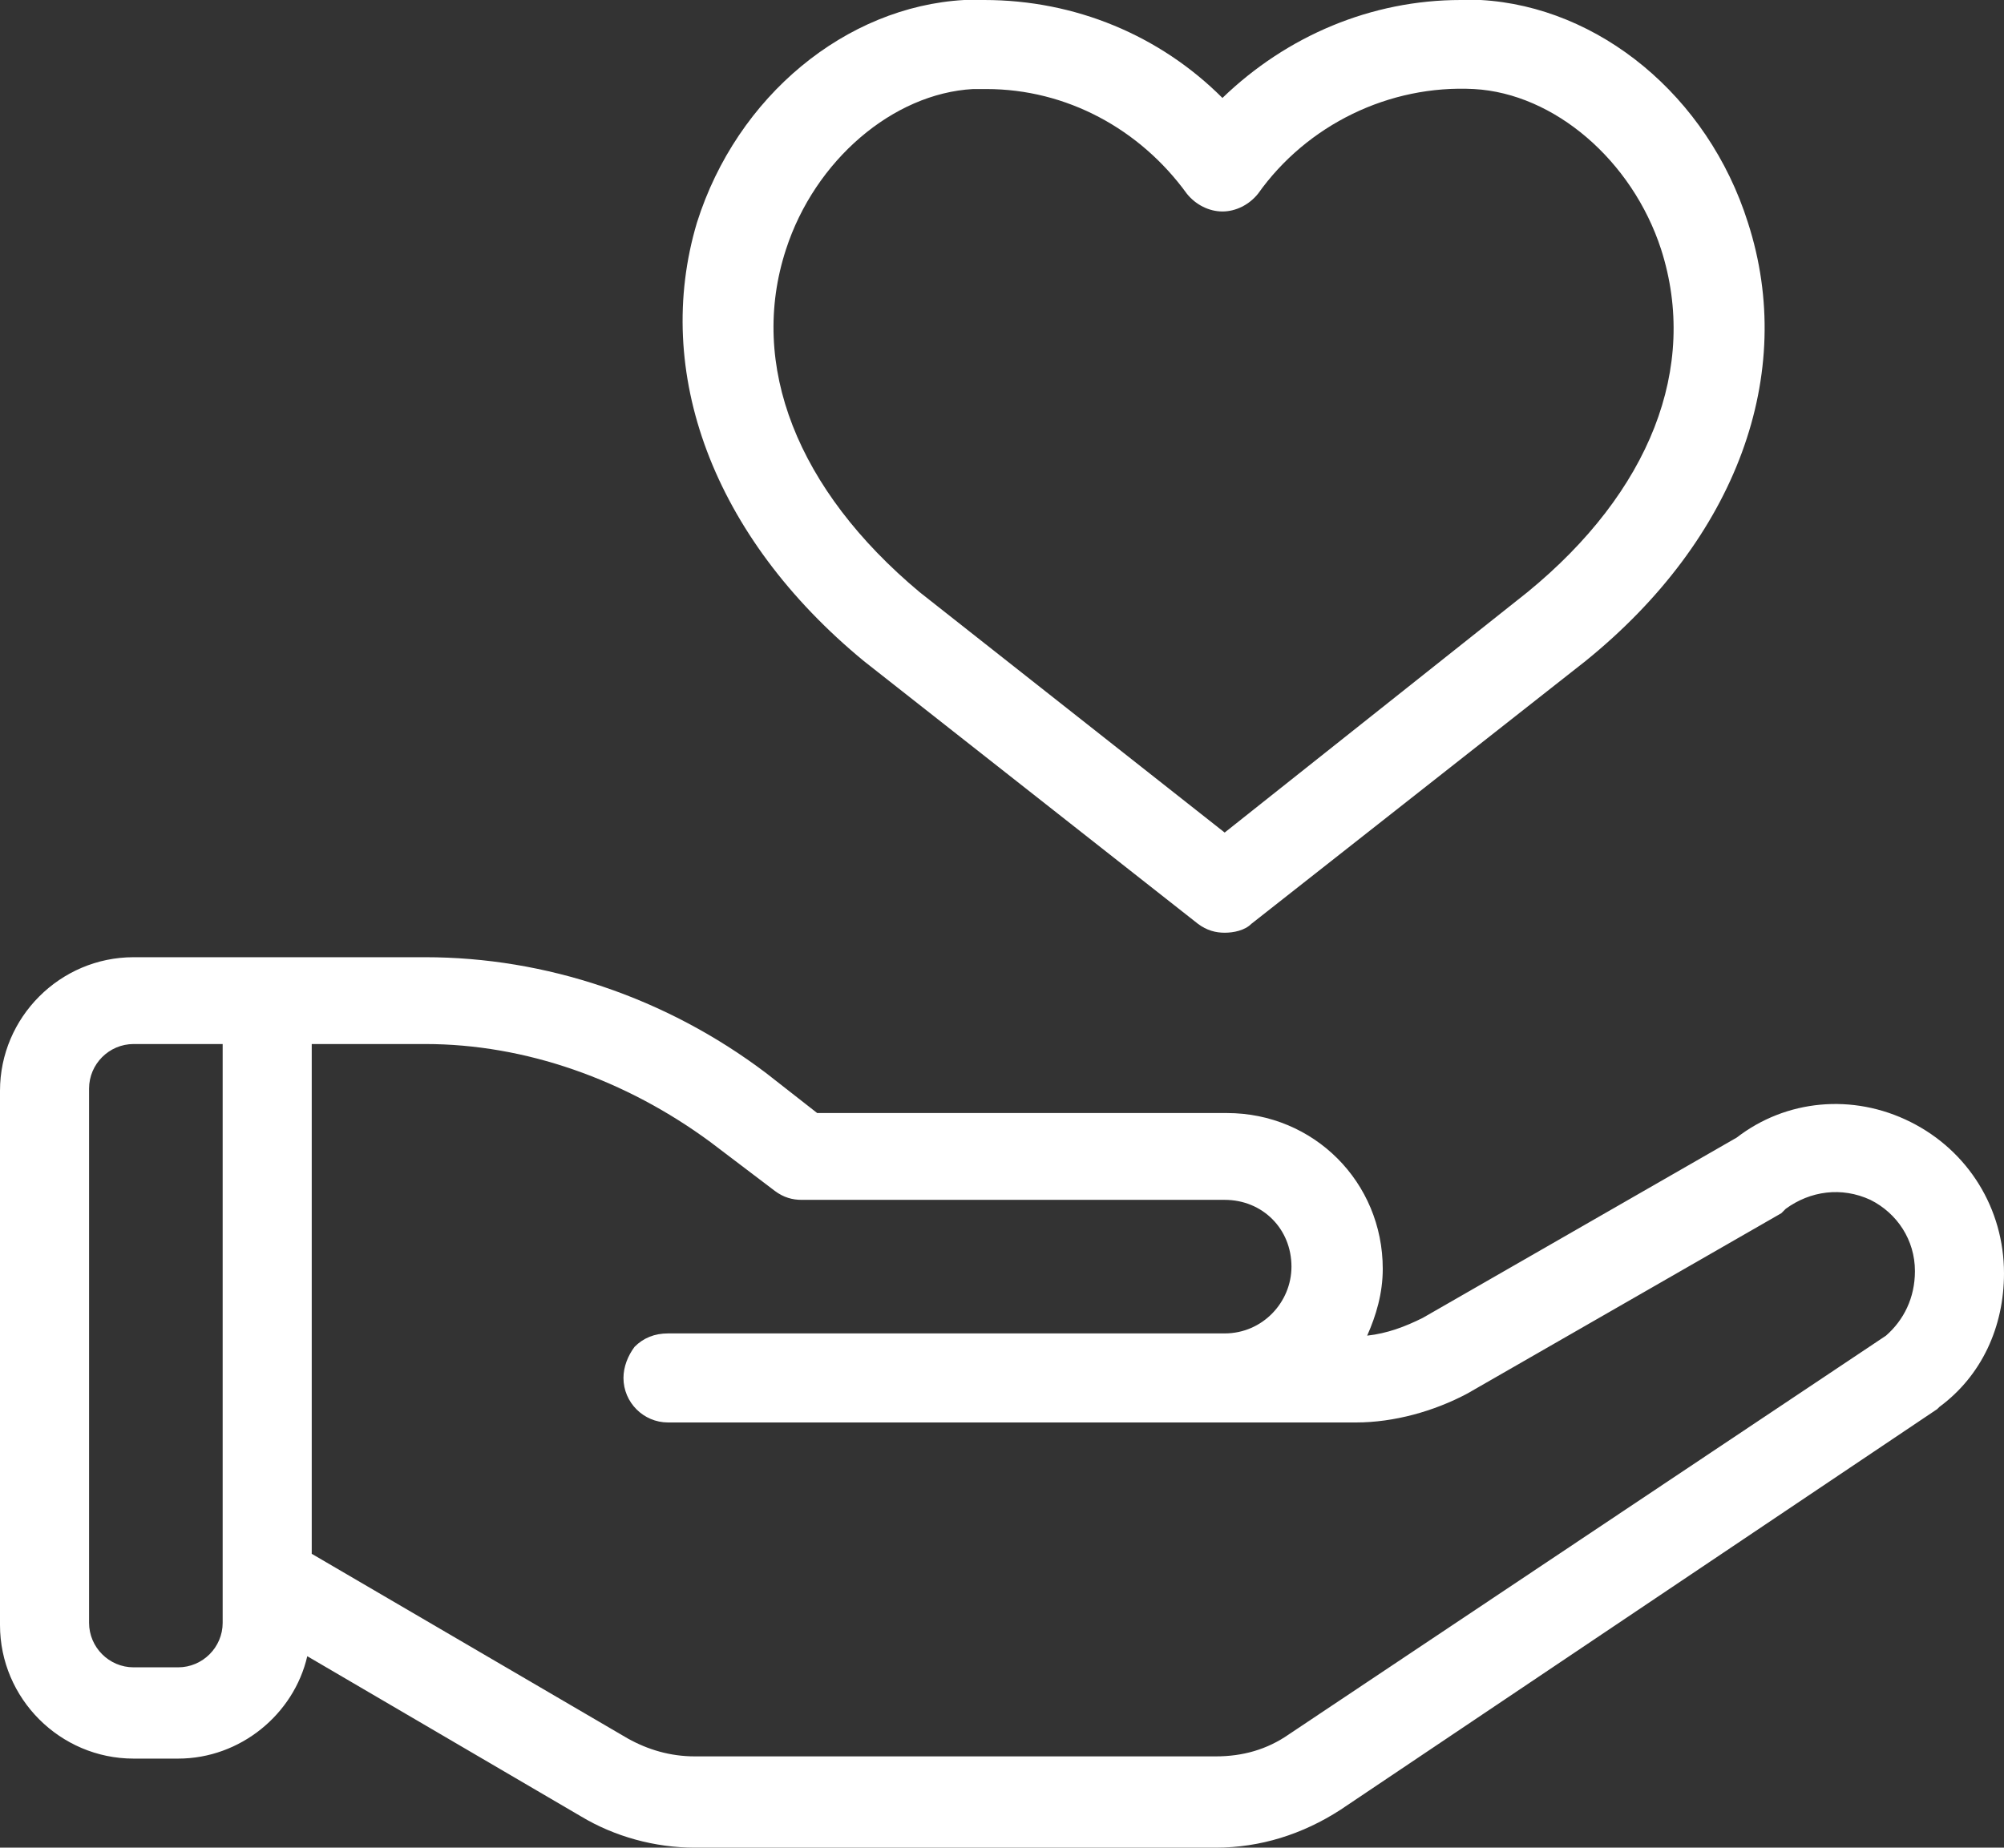 <?xml version="1.0" encoding="UTF-8" standalone="no"?><svg xmlns="http://www.w3.org/2000/svg" xmlns:xlink="http://www.w3.org/1999/xlink" fill="#ffffff" height="83" preserveAspectRatio="xMidYMid meet" version="1" viewBox="5.0 8.6 90.0 83.0" width="90" zoomAndPan="magnify"><rect x="5.0" y="8.6" width="90.0" height="83.0" fill="#333333" stroke="none"/><g id="change1_1"><path d="M90.8,59c-2.6-1.3-5.6-1-7.8,0.7l-14.1,8.1c-0.8,0.4-1.6,0.7-2.5,0.8c0.4-0.9,0.7-1.9,0.7-3c0-3.9-3.1-7-7-7H41.7l-2.3-1.8 c-4.5-3.4-9.9-5.2-15.3-5.2H11c-3.3,0-6,2.7-6,6v24c0,3.3,2.7,6,6,6h2c2.8,0,5.2-2,5.8-4.6l12.3,7.2c1.5,0.9,3.3,1.4,5.1,1.4h23.4 c2,0,3.9-0.6,5.6-1.7l26.8-18c0,0,0.1-0.1,0.1-0.1c1.9-1.4,2.9-3.6,2.9-6C95,62.9,93.4,60.3,90.8,59z M15,81.5c0,1.1-0.9,2-2,2h-2 c-1.1,0-2-0.9-2-2v-24c0-1.1,0.9-2,2-2h4V81.5z M89.7,68.6L62.9,86.5c-1,0.7-2.1,1-3.3,1H36.2c-1.1,0-2.1-0.3-3-0.8L19,78.4V55.5 h5.1c4.5,0,9,1.6,12.8,4.4l2.9,2.2c0.4,0.3,0.8,0.4,1.2,0.4h19c1.7,0,3,1.3,3,3c0,1.6-1.3,3-3,3H35c-0.6,0-1.1,0.2-1.5,0.6 C33.2,69.5,33,70,33,70.5c0,1.1,0.9,2,2,2h30.9c1.7,0,3.5-0.5,5-1.3L85,63.1c0.1-0.1,0.1-0.1,0.2-0.2c1.1-0.8,2.5-1,3.8-0.4 c1.2,0.6,2,1.8,2,3.2C91,66.9,90.5,67.9,89.7,68.6z M43.8,38.3l15,11.8c0.4,0.3,0.8,0.4,1.2,0.4s0.9-0.1,1.2-0.4l15-11.8 c6.8-5.5,9.5-12.9,7.3-19.7c-1.8-5.7-6.7-9.7-12-10c-0.3,0-0.6,0-0.9,0c-4,0-7.8,1.6-10.7,4.4c-2.8-2.8-6.6-4.4-10.7-4.4 c-0.3,0-0.6,0-0.9,0c-5.3,0.3-10.2,4.3-12,10C34.3,25.3,37,32.7,43.8,38.3z M40.3,19.8c1.3-4,4.8-7,8.4-7.2c0.2,0,0.4,0,0.6,0 c3.6,0,6.9,1.8,9,4.7c0.4,0.5,1,0.8,1.6,0.8s1.2-0.3,1.6-0.8c2.2-3.1,5.9-4.9,9.7-4.7c3.6,0.2,7.1,3.2,8.4,7.2 c1.7,5.3-0.5,10.9-6,15.4L60,46L46.3,35.2C40.8,30.6,38.6,25,40.3,19.8z" fill="inherit"/></g></svg>